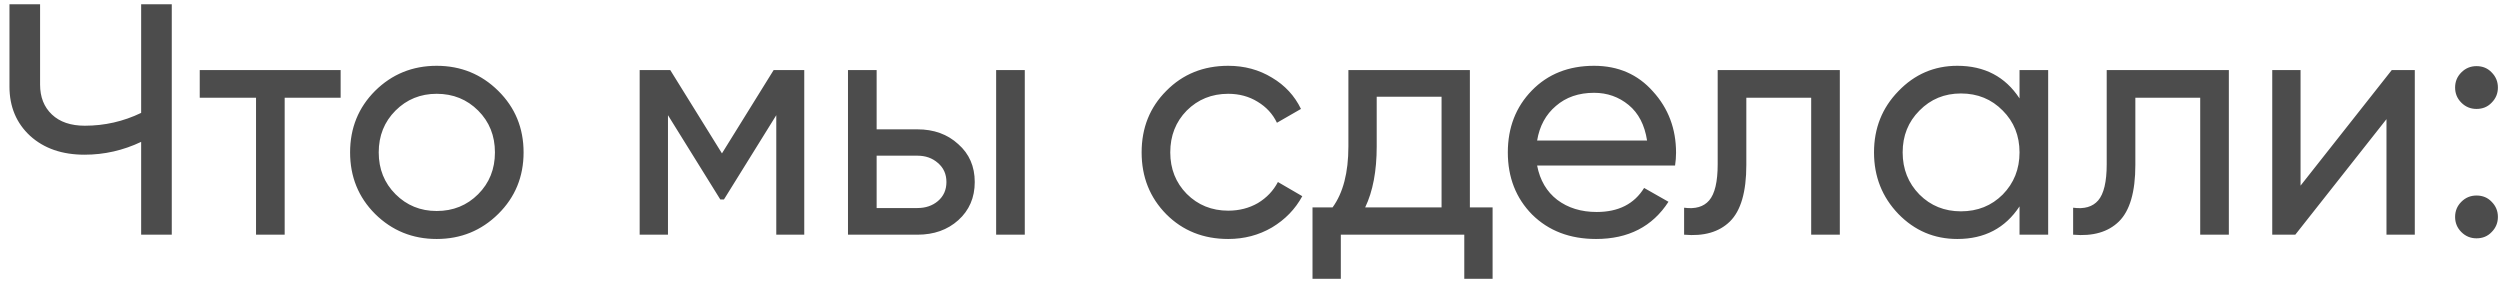 <?xml version="1.0" encoding="UTF-8"?> <svg xmlns="http://www.w3.org/2000/svg" width="243" height="28" viewBox="0 0 243 28" fill="none"><path d="M13.72 0.412H16.696V22.812H13.72V13.789C11.971 14.62 10.136 15.037 8.216 15.037C6.04 15.037 4.28 14.428 2.936 13.213C1.592 11.975 0.92 10.375 0.92 8.412V0.412H3.896V8.22C3.896 9.437 4.28 10.407 5.048 11.133C5.816 11.858 6.883 12.22 8.248 12.22C10.168 12.22 11.992 11.805 13.72 10.973V0.412ZM33.11 6.812V9.501H27.67V22.812H24.886V9.501H19.414V6.812H33.11ZM48.428 20.797C46.786 22.418 44.791 23.229 42.444 23.229C40.098 23.229 38.103 22.418 36.461 20.797C34.839 19.175 34.029 17.18 34.029 14.812C34.029 12.444 34.839 10.45 36.461 8.829C38.103 7.207 40.098 6.396 42.444 6.396C44.791 6.396 46.786 7.207 48.428 8.829C50.071 10.45 50.892 12.444 50.892 14.812C50.892 17.18 50.071 19.175 48.428 20.797ZM42.444 20.509C44.044 20.509 45.389 19.965 46.477 18.877C47.565 17.788 48.108 16.434 48.108 14.812C48.108 13.191 47.565 11.836 46.477 10.748C45.389 9.661 44.044 9.117 42.444 9.117C40.866 9.117 39.532 9.661 38.444 10.748C37.356 11.836 36.812 13.191 36.812 14.812C36.812 16.434 37.356 17.788 38.444 18.877C39.532 19.965 40.866 20.509 42.444 20.509ZM78.174 6.812V22.812H75.454V11.197L70.367 19.389H70.014L64.927 11.197V22.812H62.175V6.812H65.15L70.174 14.909L75.198 6.812H78.174ZM89.177 12.572C90.776 12.572 92.099 13.053 93.144 14.012C94.211 14.951 94.745 16.178 94.745 17.692C94.745 19.207 94.211 20.445 93.144 21.404C92.099 22.343 90.776 22.812 89.177 22.812H82.424V6.812H85.209V12.572H89.177ZM96.825 6.812H99.609V22.812H96.825V6.812ZM89.177 20.221C89.966 20.221 90.627 19.997 91.16 19.549C91.715 19.079 91.993 18.46 91.993 17.692C91.993 16.924 91.715 16.306 91.16 15.836C90.627 15.367 89.966 15.133 89.177 15.133H85.209V20.221H89.177ZM119.382 23.229C116.971 23.229 114.966 22.428 113.366 20.828C111.766 19.207 110.966 17.202 110.966 14.812C110.966 12.423 111.766 10.428 113.366 8.829C114.966 7.207 116.971 6.396 119.382 6.396C120.961 6.396 122.379 6.78 123.638 7.548C124.897 8.295 125.835 9.309 126.454 10.588L124.118 11.932C123.713 11.079 123.083 10.396 122.23 9.884C121.398 9.373 120.449 9.117 119.382 9.117C117.782 9.117 116.438 9.661 115.35 10.748C114.283 11.836 113.75 13.191 113.75 14.812C113.75 16.413 114.283 17.756 115.35 18.845C116.438 19.933 117.782 20.477 119.382 20.477C120.449 20.477 121.409 20.231 122.262 19.741C123.115 19.229 123.766 18.546 124.214 17.692L126.582 19.069C125.899 20.327 124.918 21.34 123.638 22.108C122.358 22.855 120.939 23.229 119.382 23.229ZM142.872 20.157H145.08V27.101H142.328V22.812H130.328V27.101H127.576V20.157H129.528C130.552 18.748 131.064 16.775 131.064 14.236V6.812H142.872V20.157ZM132.696 20.157H140.12V9.405H133.816V14.236C133.816 16.626 133.443 18.599 132.696 20.157ZM149.408 16.093C149.685 17.522 150.336 18.631 151.36 19.421C152.405 20.21 153.685 20.605 155.2 20.605C157.312 20.605 158.848 19.826 159.808 18.268L162.176 19.613C160.618 22.023 158.272 23.229 155.136 23.229C152.597 23.229 150.528 22.439 148.928 20.86C147.349 19.261 146.56 17.244 146.56 14.812C146.56 12.402 147.338 10.396 148.896 8.796C150.453 7.197 152.469 6.396 154.944 6.396C157.29 6.396 159.2 7.229 160.672 8.893C162.165 10.535 162.912 12.519 162.912 14.845C162.912 15.25 162.88 15.666 162.816 16.093H149.408ZM154.944 9.021C153.45 9.021 152.213 9.447 151.232 10.3C150.25 11.133 149.642 12.252 149.408 13.661H160.096C159.861 12.146 159.264 10.994 158.304 10.204C157.344 9.415 156.224 9.021 154.944 9.021ZM178.831 6.812V22.812H176.047V9.501H169.743V16.029C169.743 18.652 169.21 20.487 168.143 21.532C167.098 22.556 165.615 22.983 163.695 22.812V20.189C164.783 20.338 165.594 20.103 166.127 19.485C166.682 18.845 166.959 17.671 166.959 15.964V6.812H178.831ZM196.298 6.812H199.082V22.812H196.298V20.061C194.911 22.172 192.895 23.229 190.25 23.229C188.01 23.229 186.1 22.418 184.522 20.797C182.943 19.154 182.154 17.159 182.154 14.812C182.154 12.466 182.943 10.482 184.522 8.861C186.1 7.218 188.01 6.396 190.25 6.396C192.895 6.396 194.911 7.452 196.298 9.565V6.812ZM190.602 20.541C192.223 20.541 193.578 19.997 194.666 18.909C195.754 17.799 196.298 16.434 196.298 14.812C196.298 13.191 195.754 11.836 194.666 10.748C193.578 9.639 192.223 9.085 190.602 9.085C189.002 9.085 187.658 9.639 186.57 10.748C185.482 11.836 184.938 13.191 184.938 14.812C184.938 16.434 185.482 17.799 186.57 18.909C187.658 19.997 189.002 20.541 190.602 20.541ZM216.644 6.812V22.812H213.86V9.501H207.556V16.029C207.556 18.652 207.022 20.487 205.956 21.532C204.91 22.556 203.428 22.983 201.508 22.812V20.189C202.596 20.338 203.406 20.103 203.94 19.485C204.494 18.845 204.772 17.671 204.772 15.964V6.812H216.644ZM232.478 6.812H234.718V22.812H231.966V11.581L223.102 22.812H220.862V6.812H223.614V18.044L232.478 6.812ZM240.716 10.588C240.14 10.588 239.649 10.386 239.244 9.98C238.838 9.575 238.636 9.085 238.636 8.508C238.636 7.933 238.838 7.442 239.244 7.037C239.649 6.631 240.14 6.428 240.716 6.428C241.313 6.428 241.804 6.631 242.188 7.037C242.593 7.442 242.796 7.933 242.796 8.508C242.796 9.085 242.593 9.575 242.188 9.98C241.804 10.386 241.313 10.588 240.716 10.588ZM240.716 23.165C240.14 23.165 239.649 22.962 239.244 22.556C238.838 22.151 238.636 21.66 238.636 21.084C238.636 20.509 238.838 20.018 239.244 19.613C239.649 19.207 240.14 19.005 240.716 19.005C241.313 19.005 241.804 19.207 242.188 19.613C242.593 20.018 242.796 20.509 242.796 21.084C242.796 21.66 242.593 22.151 242.188 22.556C241.804 22.962 241.313 23.165 240.716 23.165Z" fill="#4C4C4C"></path></svg> 